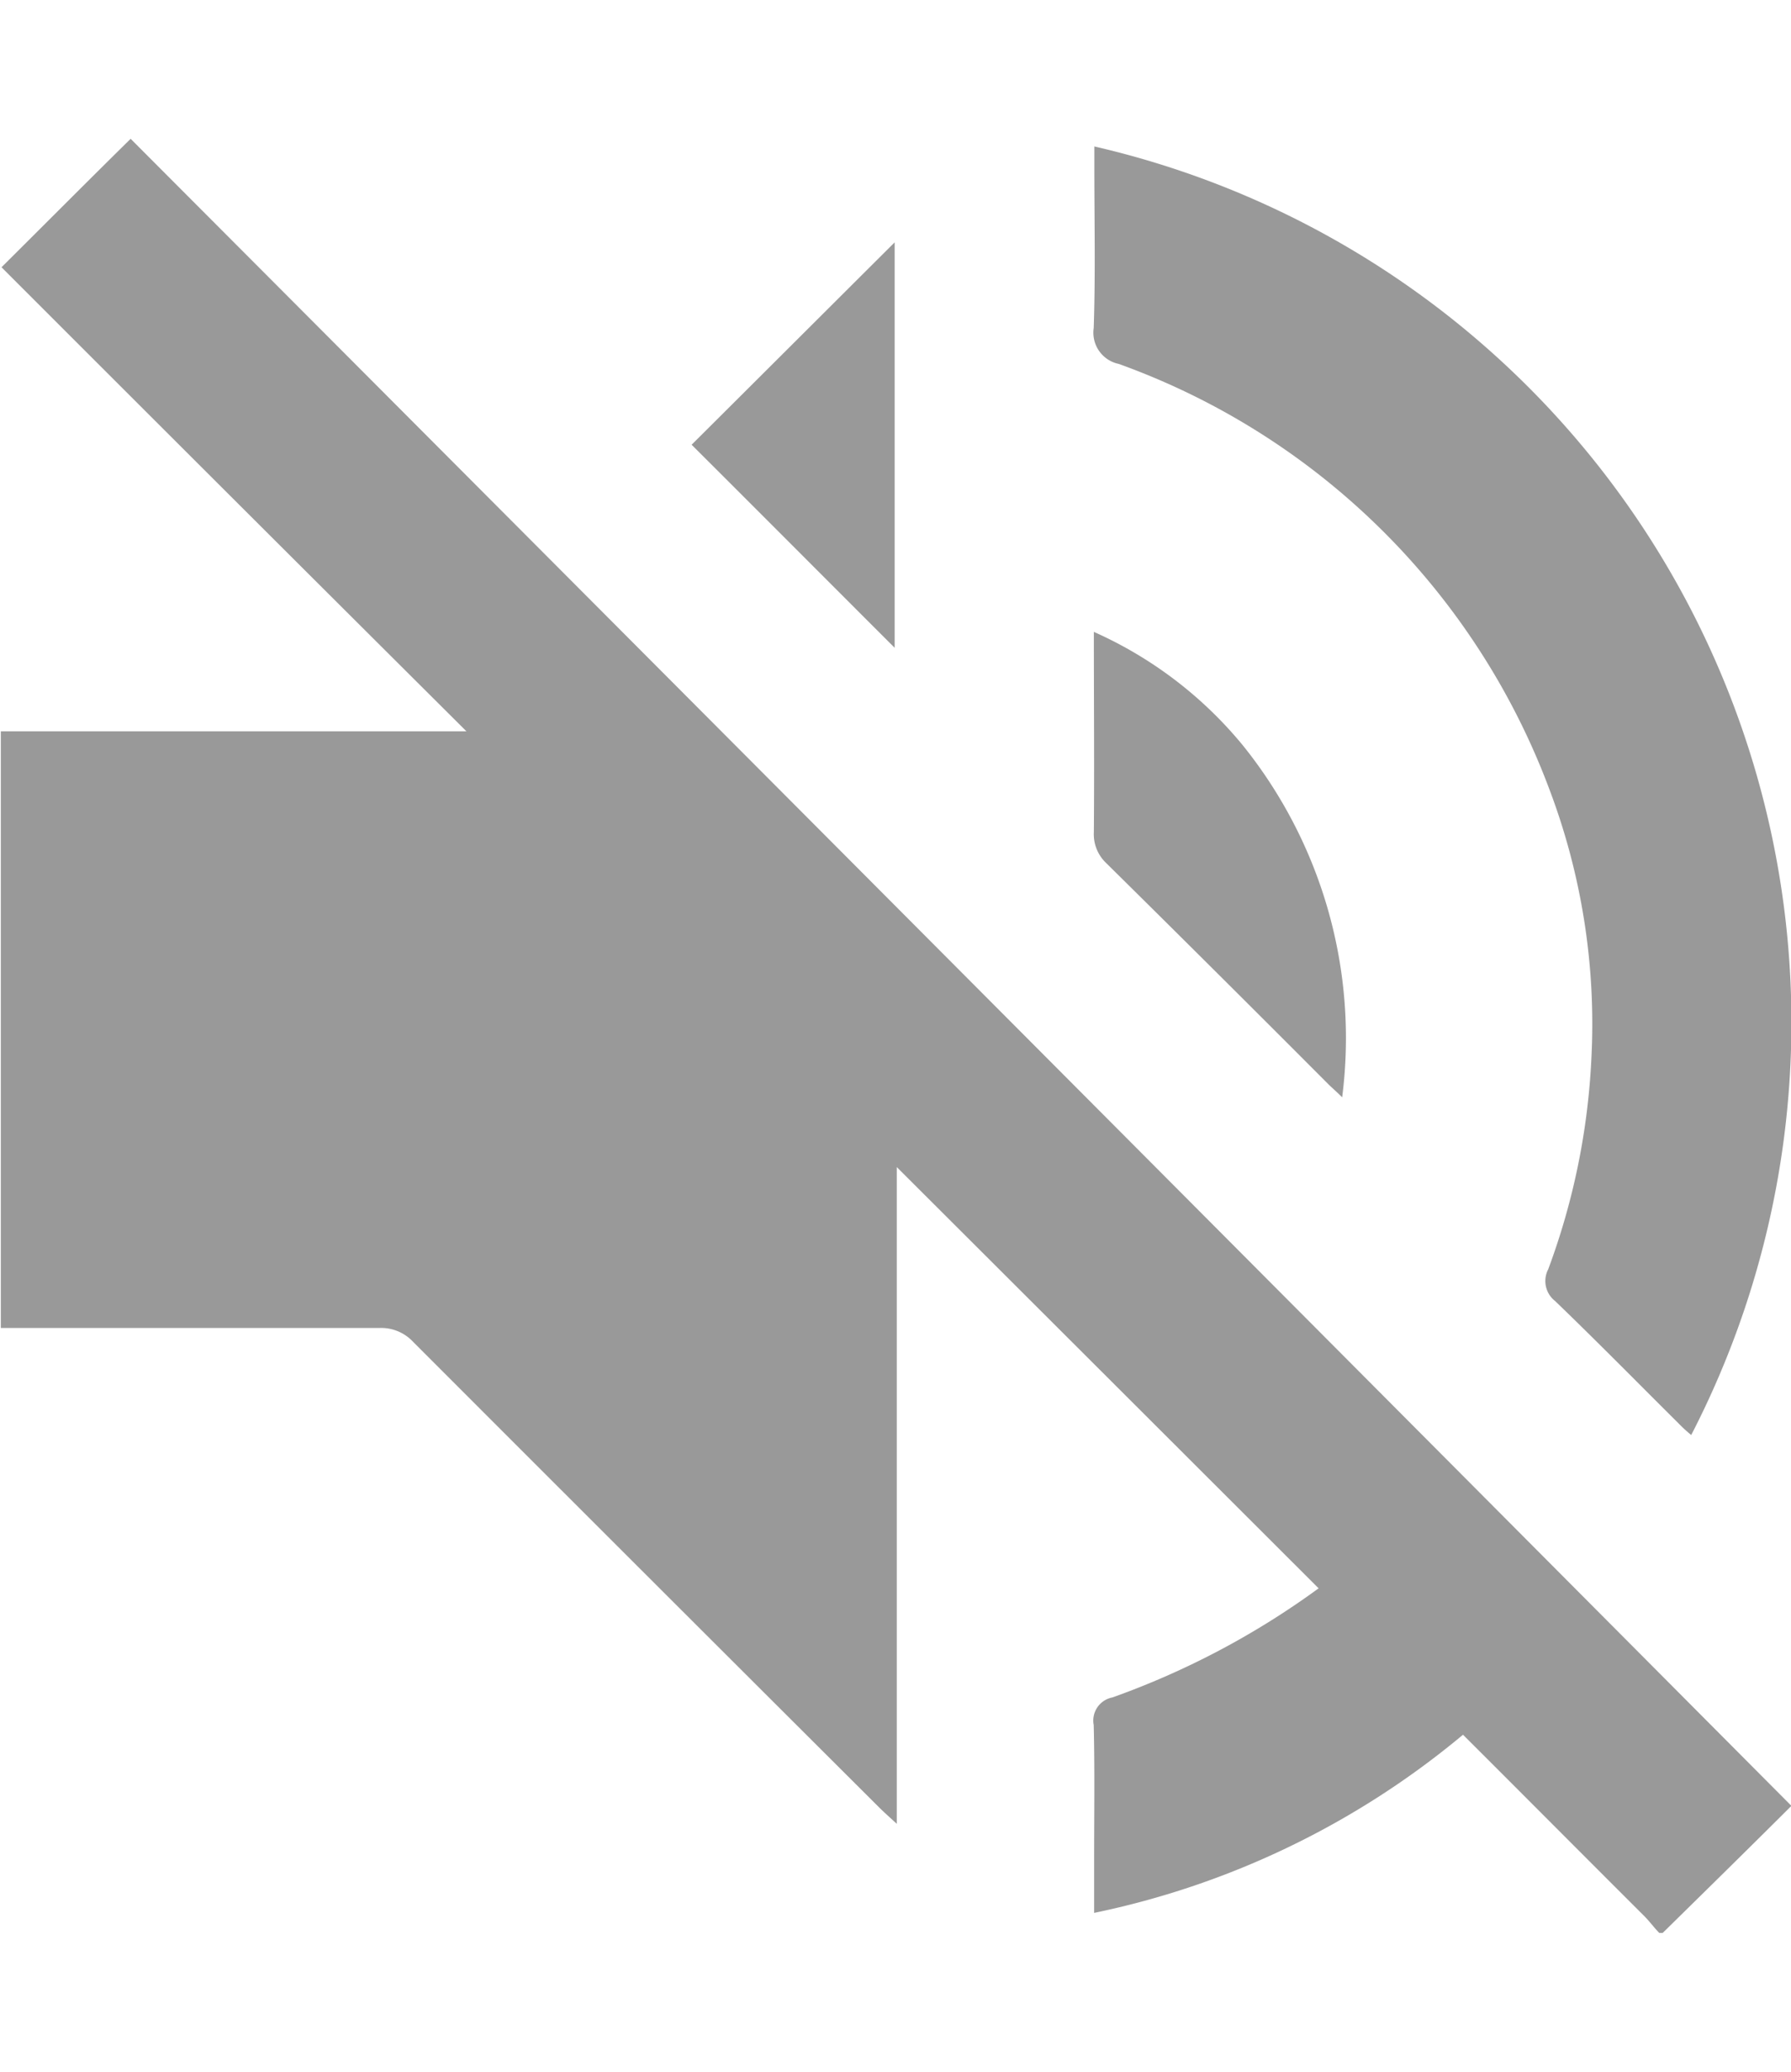 <svg xmlns="http://www.w3.org/2000/svg" width="25.937" height="30" viewBox="0 0 25.937 30">
  <defs>
    <style>
      .cls-1 {
        fill: #999;
        fill-rule: evenodd;
      }
    </style>
  </defs>
  <path id="形状_14" data-name="形状 14" class="cls-1" d="M735.248,2736.49c-0.078-.08-0.15-0.18-0.233-0.26-0.862-.86-1.727-1.73-2.609-2.61a12.191,12.191,0,0,1-5.342,2.58v-0.79c0-.64.01-1.29-0.006-1.93a0.341,0.341,0,0,1,.271-0.4,11.742,11.742,0,0,0,2.986-1.58q-3.063-3.06-6.109-6.1v9.51c-0.109-.1-0.176-0.16-0.238-0.22q-3.385-3.375-6.767-6.76a0.632,0.632,0,0,0-.487-0.2h-5.483v-8.64h6.743c-2.28-2.27-4.514-4.5-6.733-6.72,0.644-.64,1.26-1.26,1.87-1.86q12,12.03,24.051,24.14c-0.622.62-1.243,1.23-1.864,1.84h-0.05Zm-8.184-25.87a13.019,13.019,0,0,1,8.647,18.66,2.091,2.091,0,0,1-.185-0.17c-0.594-.59-1.183-1.19-1.786-1.77a0.368,0.368,0,0,1-.1-0.46,10.113,10.113,0,0,0,.626-3.07,9.59,9.59,0,0,0-.609-3.88,10.425,10.425,0,0,0-6.236-6.16,0.462,0.462,0,0,1-.363-0.52c0.026-.78.009-1.56,0.009-2.34v-0.29Zm3.592,13.77c-0.089-.09-0.151-0.14-0.21-0.2q-1.6-1.605-3.205-3.19a0.575,0.575,0,0,1-.181-0.45c0.008-.95,0-1.89,0-2.9a5.892,5.892,0,0,1,2.155,1.64A6.761,6.761,0,0,1,730.656,2724.39Zm-6.481-6.51c-0.991-.99-1.977-1.98-2.94-2.94,0.975-.97,1.966-1.96,2.94-2.93v5.87Z" transform="translate(-711.219 -2708.5)"/>
</svg>
